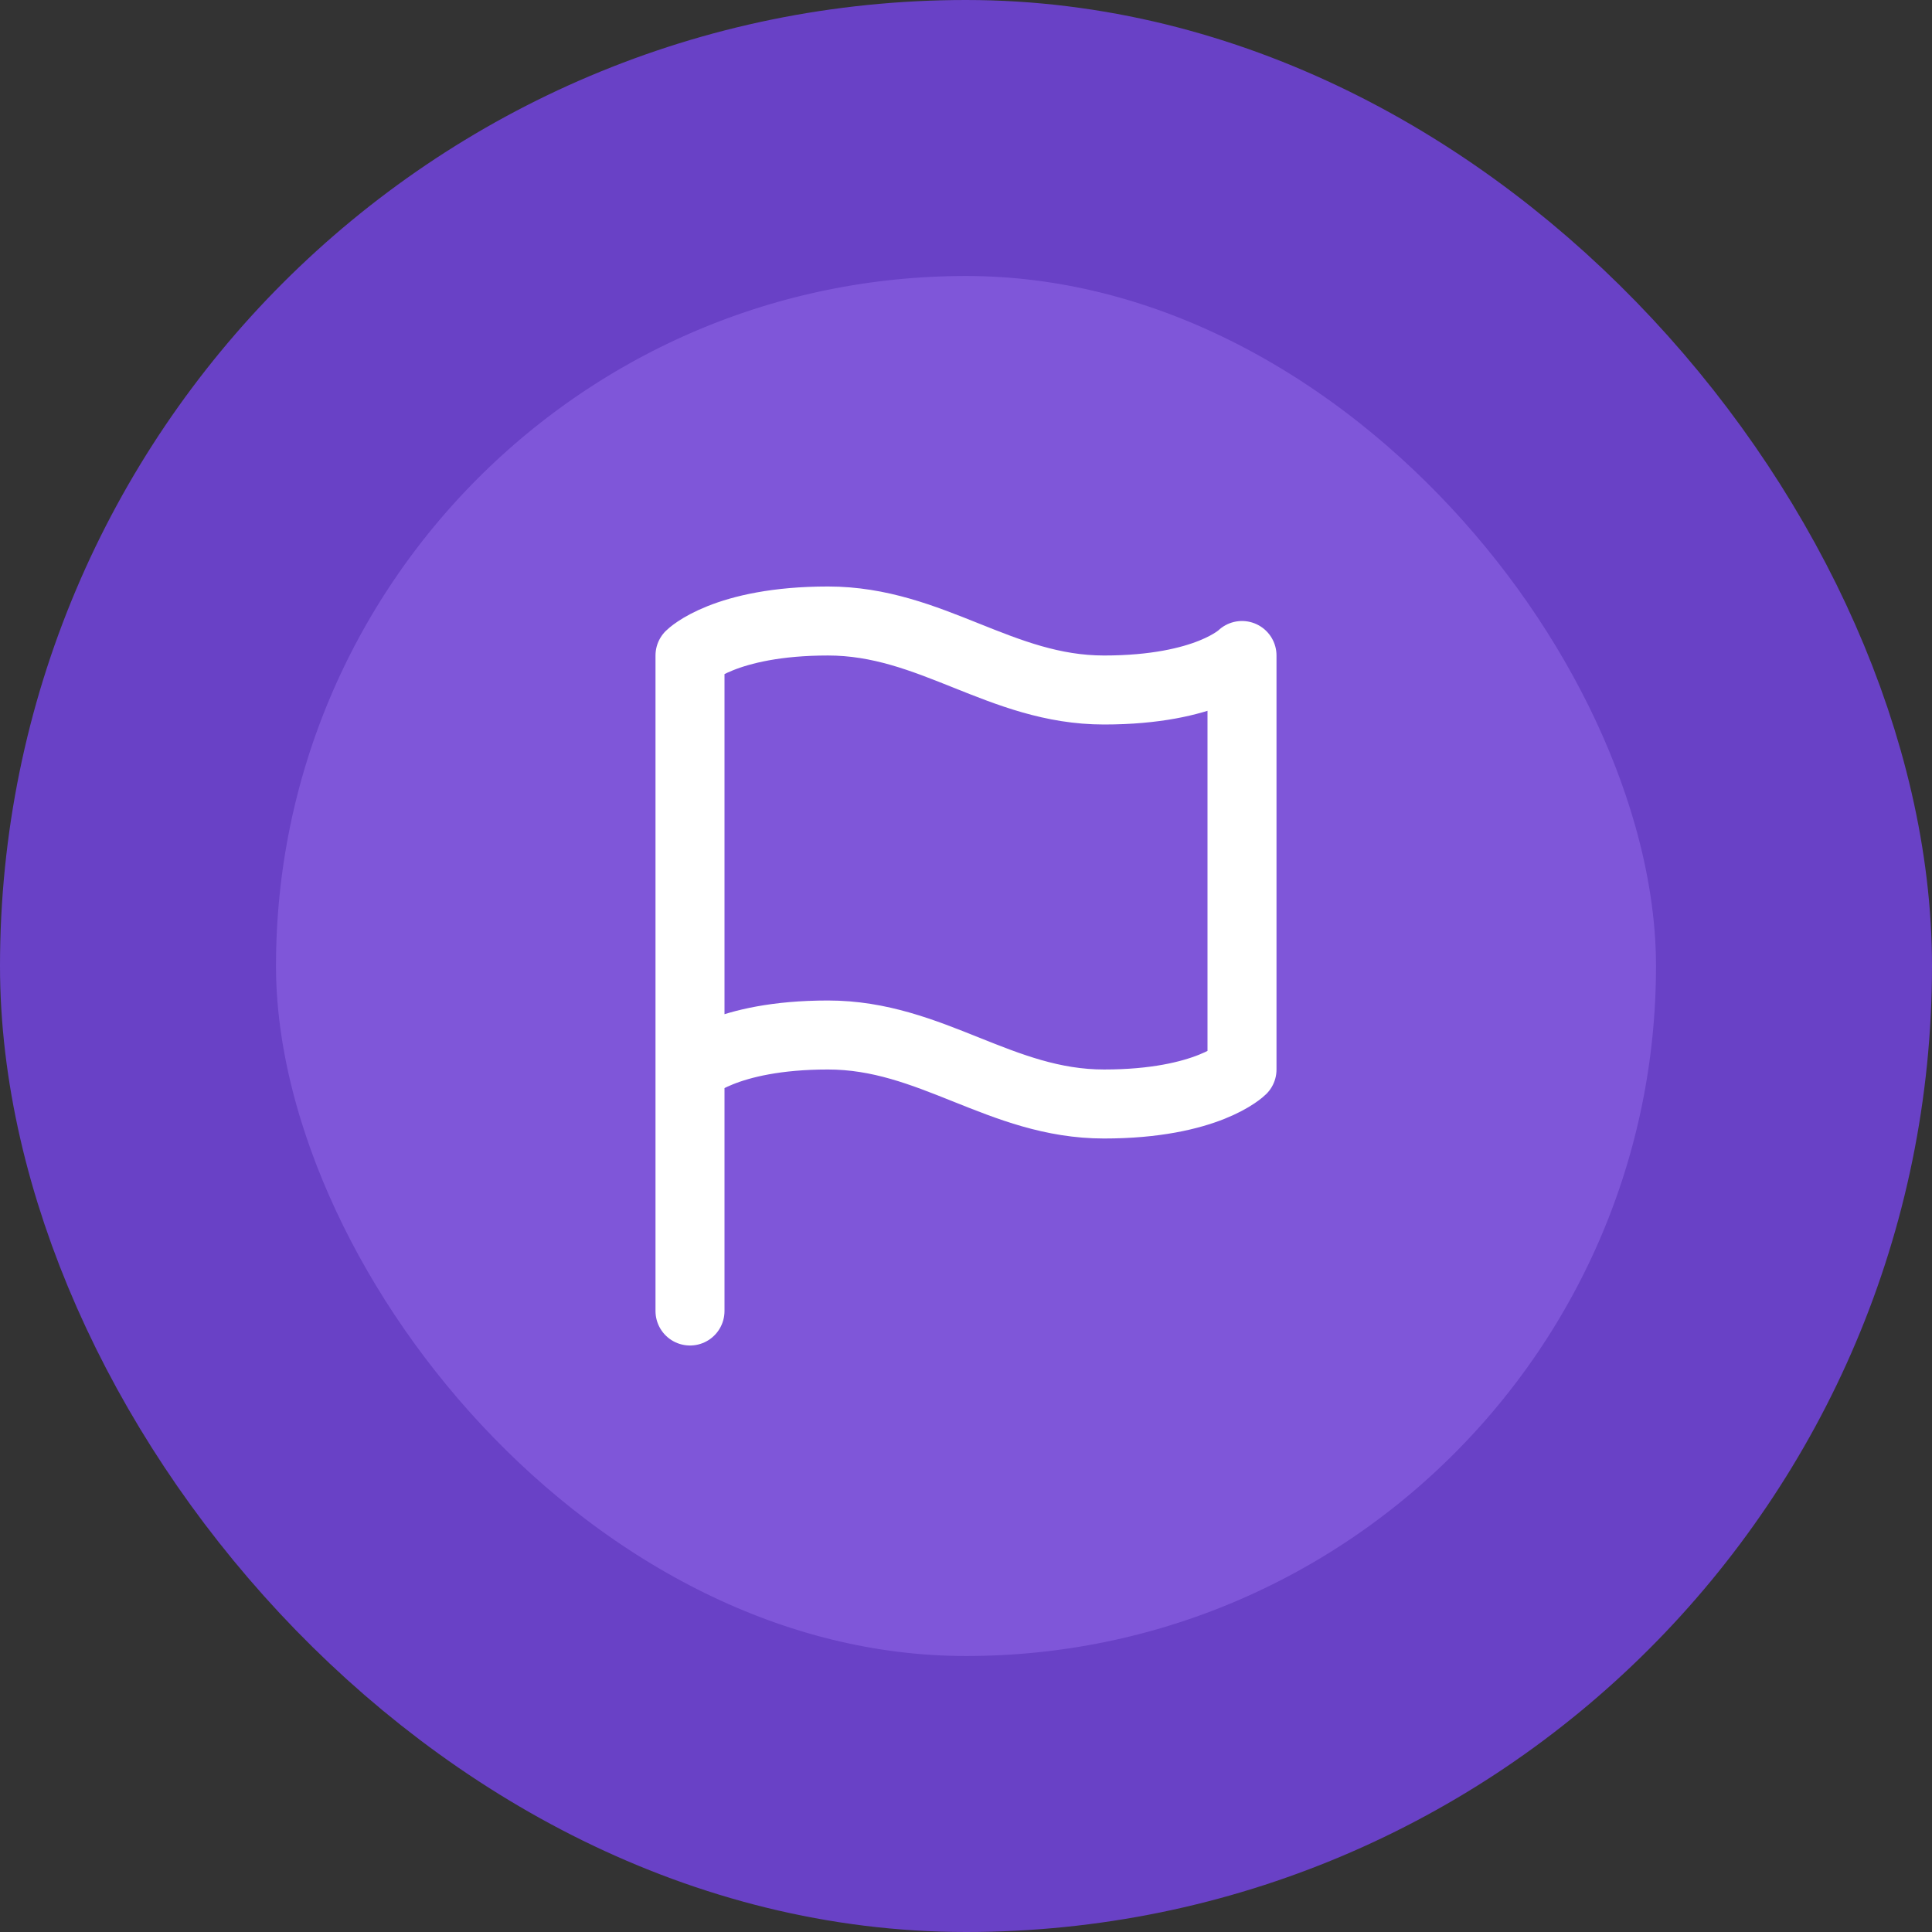 <svg width="56" height="56" viewBox="0 0 56 56" fill="none" xmlns="http://www.w3.org/2000/svg">
<rect x="0" y="0" width="56" height="56" fill="#333333" stroke="none"/>
<rect x="4" y="4" width="48" height="48" rx="24" fill="#7F56D9"/>
<path d="M20 31C20 31 21 30 24 30C27 30 29 32 32 32C35 32 36 31 36 31V19C36 19 35 20 32 20C29 20 27 18 24 18C21 18 20 19 20 19V31ZM20 31V38" stroke="white" stroke-width="2" stroke-linecap="round" stroke-linejoin="round"/>
<rect x="4" y="4" width="48" height="48" rx="24" stroke="#6941C6" stroke-width="8"/>
</svg>
